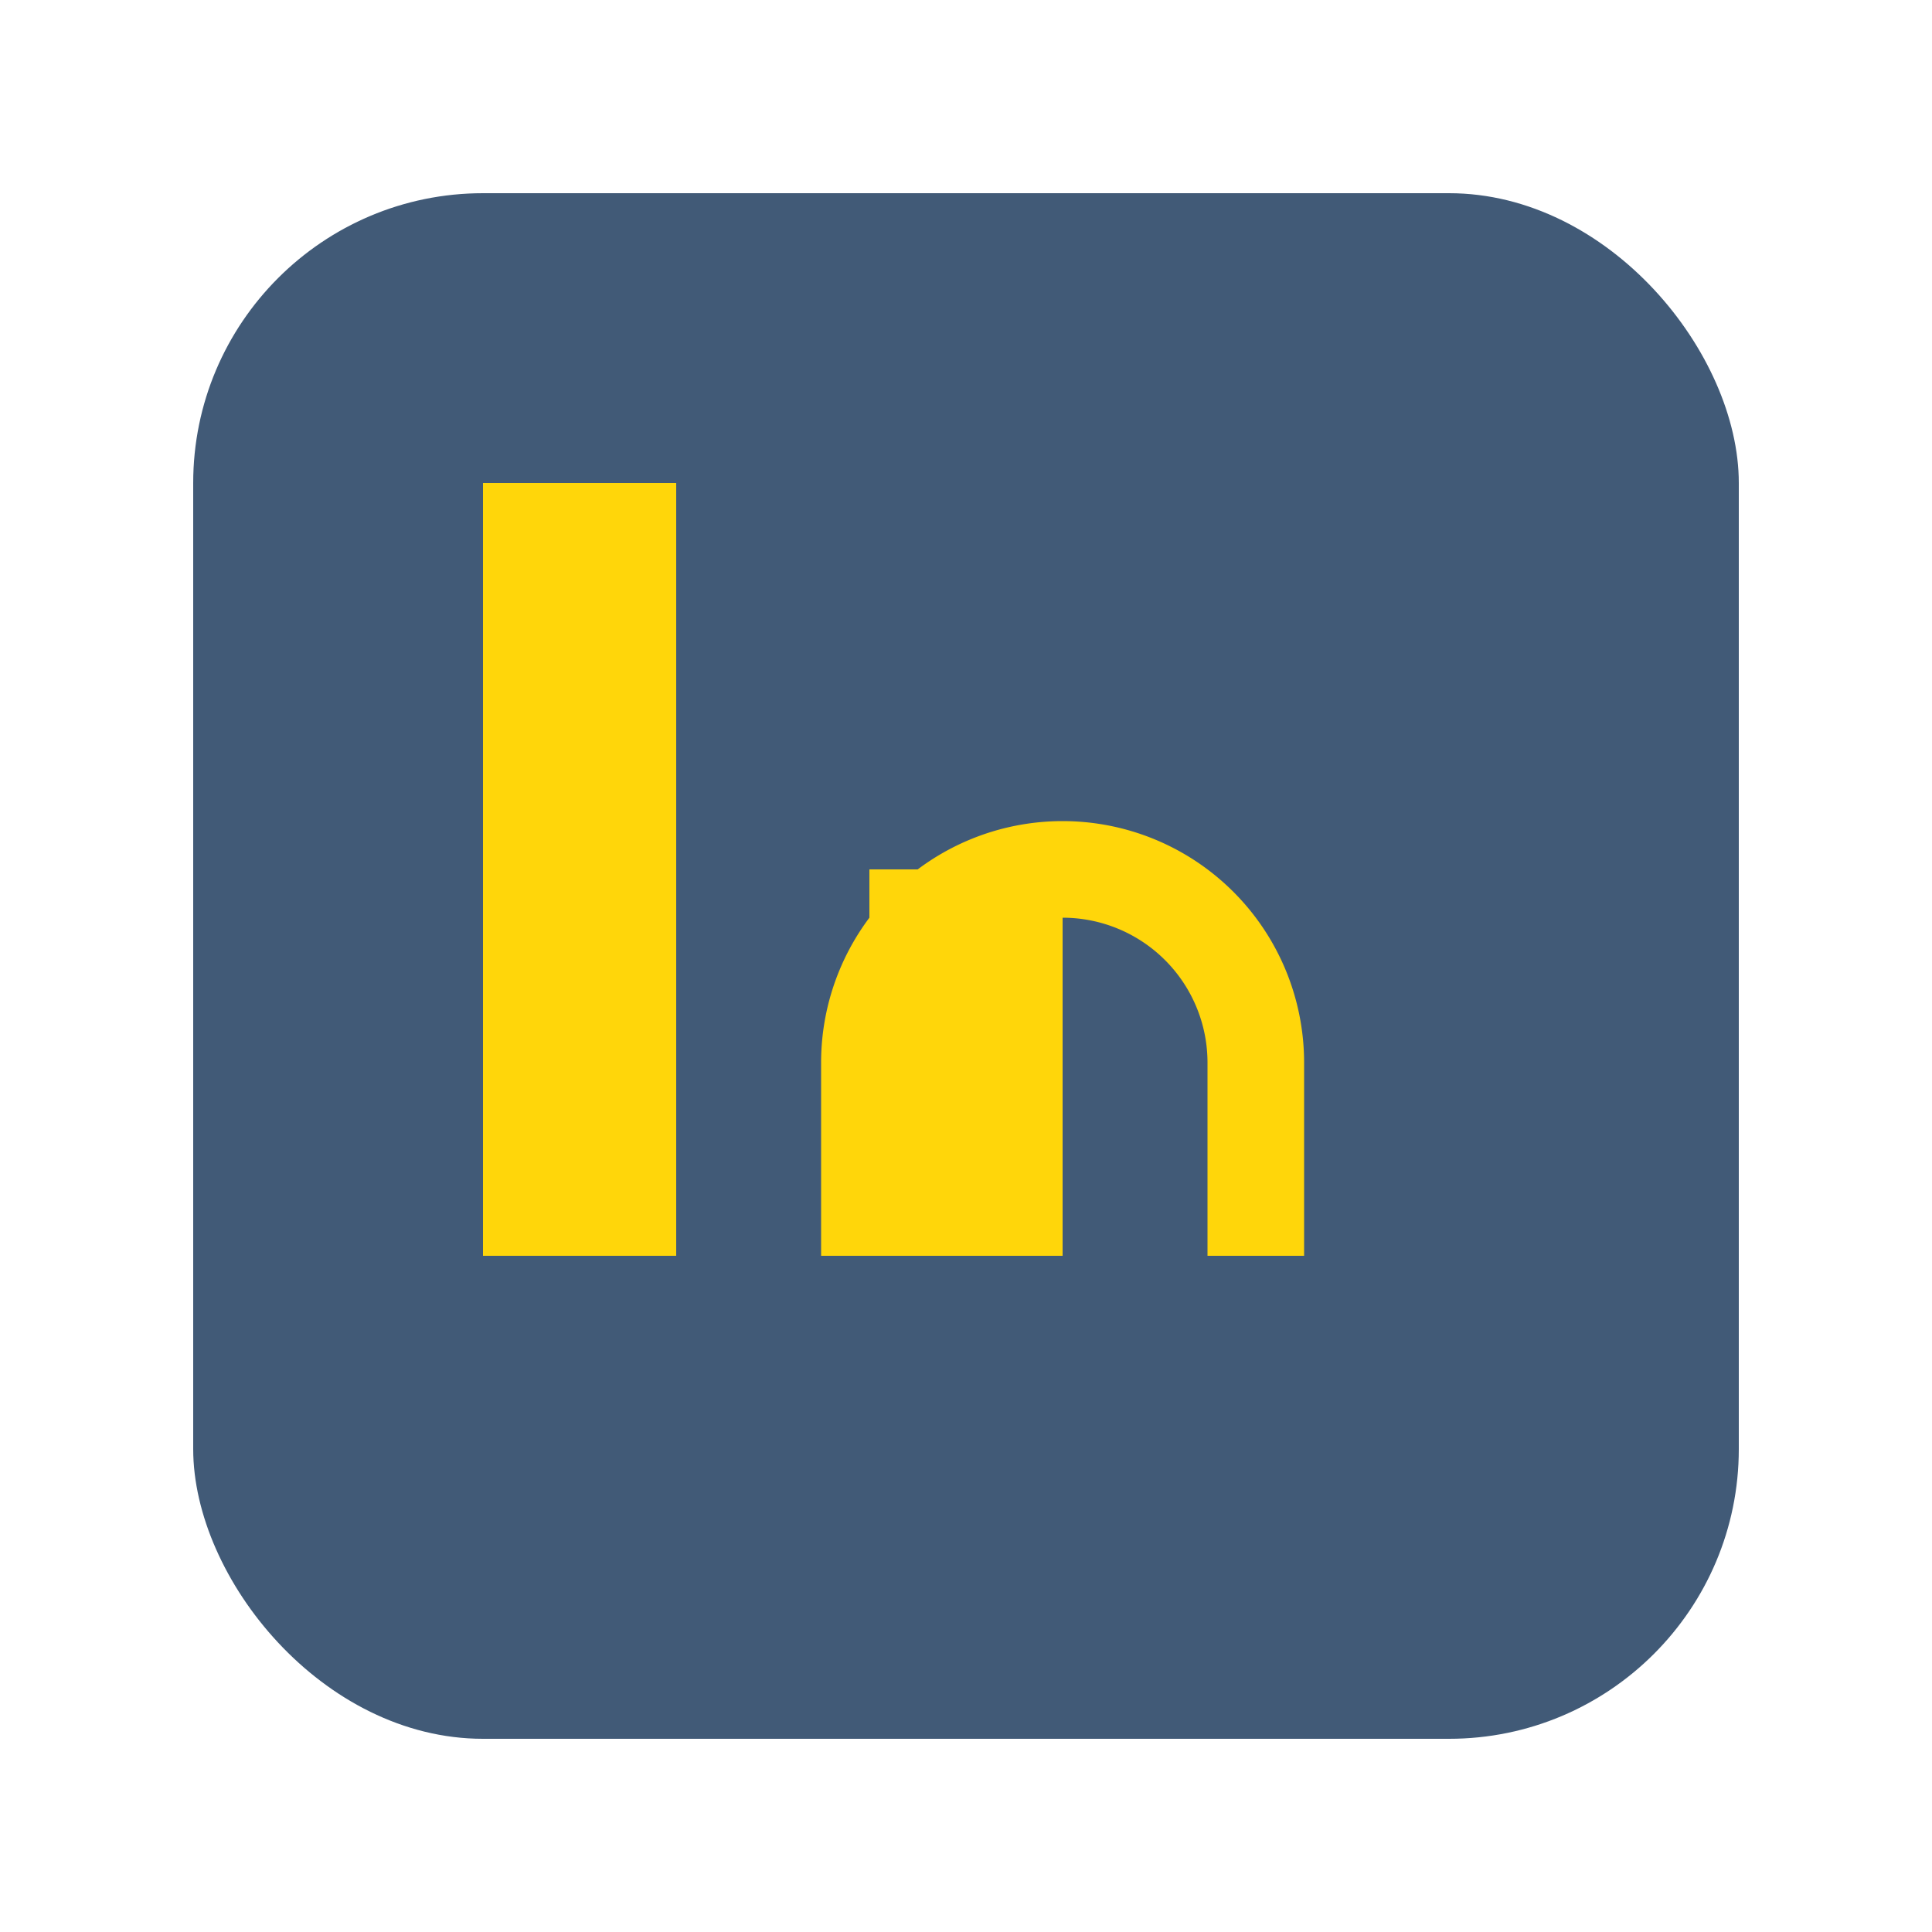 <?xml version="1.0" encoding="UTF-8"?>
<svg xmlns="http://www.w3.org/2000/svg" viewBox="0 0 20 20" width="20" height="20"><rect x="2" y="2" width="16" height="16" rx="3" fill="#415A77"/><rect x="5" y="7" width="2" height="6" fill="#FFD60A"/><rect x="5" y="5" width="2" height="2" fill="#FFD60A"/><rect x="9" y="9" width="2" height="4" fill="#FFD60A"/><path d="M13 13v-2a2 2 0 10-4 0v2" fill="none" stroke="#FFD60A" stroke-width="1"/></svg>